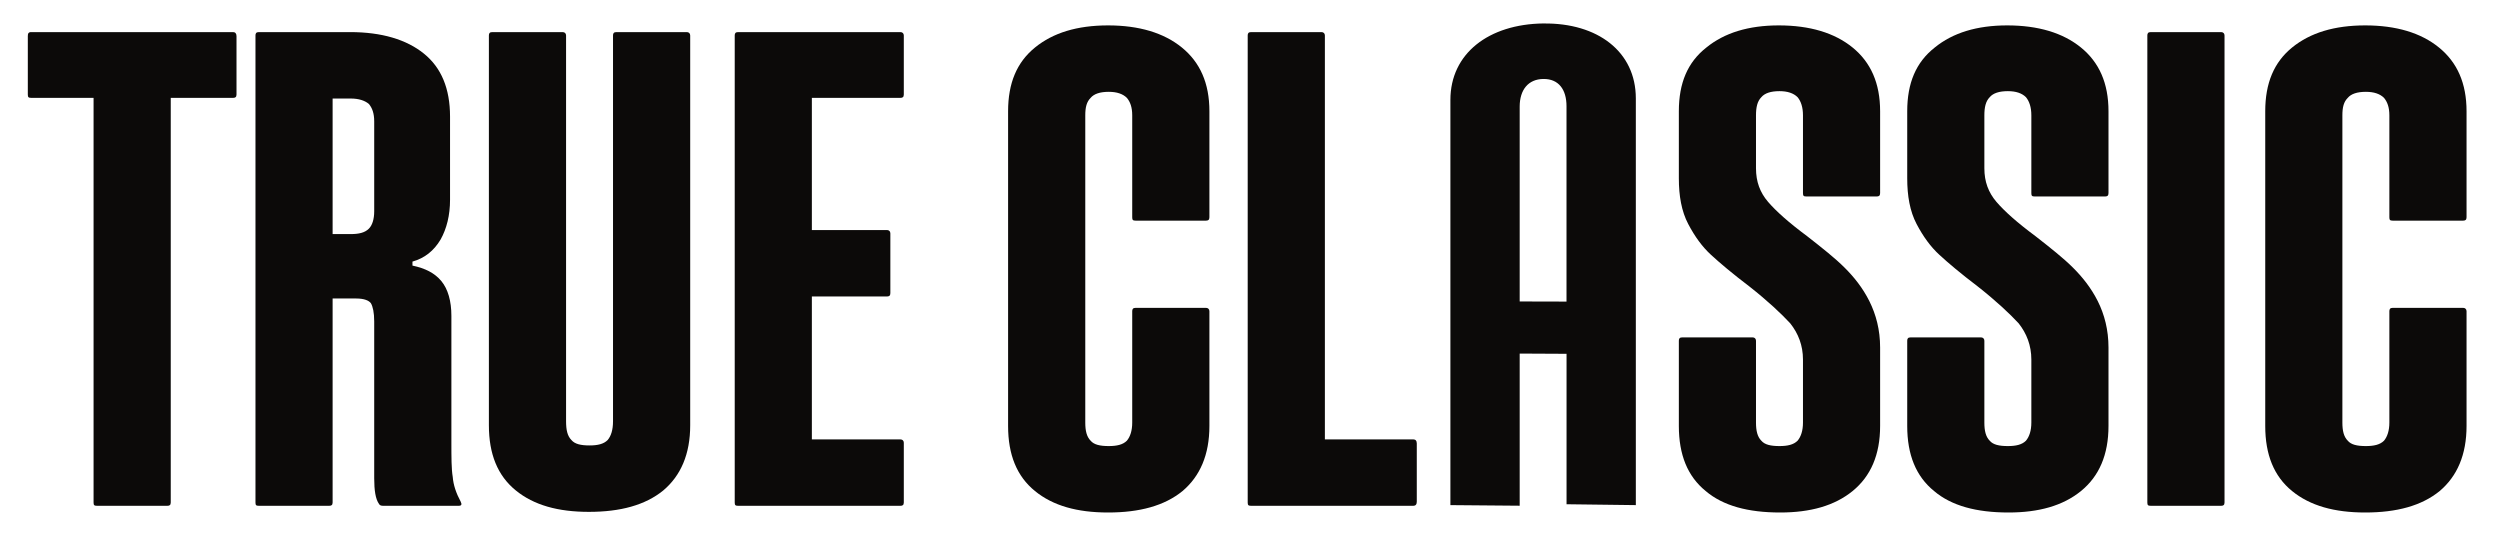 <svg width="63" height="14" viewBox="0 0 63 14" fill="none" xmlns="http://www.w3.org/2000/svg">
<g clip-path="url(#clip0_990_1088)">
<path d="M57.76 12.374C57.304 12.002 57.084 11.461 57.084 10.734V2.804C57.084 2.094 57.304 1.57 57.76 1.198C58.217 0.826 58.826 0.64 59.603 0.64C60.381 0.64 61.007 0.826 61.463 1.198C61.92 1.57 62.157 2.094 62.157 2.804V5.476C62.157 5.543 62.123 5.56 62.072 5.56H60.297C60.229 5.56 60.212 5.543 60.212 5.476V2.906C60.212 2.703 60.161 2.567 60.077 2.466C59.975 2.365 59.823 2.314 59.62 2.314C59.401 2.314 59.248 2.365 59.164 2.466C59.062 2.567 59.028 2.703 59.028 2.906V10.649C59.028 10.852 59.062 11.005 59.164 11.106C59.248 11.207 59.401 11.241 59.62 11.241C59.823 11.241 59.975 11.207 60.077 11.106C60.161 11.005 60.212 10.852 60.212 10.649V7.843C60.212 7.792 60.229 7.758 60.297 7.758H62.072C62.123 7.758 62.157 7.792 62.157 7.843V10.734C62.157 11.461 61.92 12.002 61.48 12.374C61.024 12.746 60.398 12.915 59.603 12.915C58.826 12.915 58.217 12.746 57.76 12.374Z" fill="#0C0A09"/>
<path d="M54.113 12.662V0.894C54.113 0.843 54.13 0.809 54.198 0.809H55.973C56.024 0.809 56.058 0.843 56.058 0.894V12.662C56.058 12.73 56.024 12.746 55.973 12.746H54.198C54.13 12.746 54.113 12.73 54.113 12.662Z" fill="#0C0A09"/>
<path d="M48.738 12.374C48.282 12.002 48.062 11.461 48.062 10.734V8.587C48.062 8.536 48.079 8.502 48.146 8.502H49.921C49.972 8.502 50.006 8.536 50.006 8.587V10.649C50.006 10.852 50.04 11.005 50.141 11.106C50.226 11.207 50.378 11.241 50.598 11.241C50.801 11.241 50.953 11.207 51.054 11.106C51.139 11.005 51.19 10.852 51.19 10.649V9.06C51.19 8.705 51.071 8.401 50.869 8.147C50.649 7.91 50.31 7.589 49.837 7.217C49.414 6.896 49.093 6.625 48.873 6.422C48.653 6.22 48.467 5.966 48.298 5.645C48.129 5.323 48.062 4.935 48.062 4.495V2.804C48.062 2.094 48.282 1.57 48.755 1.198C49.211 0.826 49.82 0.64 50.581 0.64C51.359 0.64 51.984 0.826 52.441 1.198C52.898 1.57 53.134 2.094 53.134 2.804V4.867C53.134 4.935 53.1 4.951 53.05 4.951H51.274C51.207 4.951 51.19 4.935 51.19 4.867V2.906C51.19 2.703 51.139 2.551 51.054 2.449C50.953 2.348 50.801 2.297 50.598 2.297C50.378 2.297 50.226 2.348 50.141 2.449C50.04 2.551 50.006 2.703 50.006 2.906V4.241C50.006 4.579 50.108 4.85 50.31 5.087C50.513 5.323 50.834 5.611 51.291 5.949C51.68 6.253 52.001 6.507 52.238 6.744C52.475 6.98 52.694 7.251 52.864 7.589C53.033 7.927 53.134 8.316 53.134 8.756V10.734C53.134 11.461 52.898 12.002 52.441 12.374C51.984 12.746 51.376 12.915 50.615 12.915C49.803 12.915 49.178 12.746 48.738 12.374Z" fill="#0C0A09"/>
<path d="M42.983 12.374C42.526 12.002 42.307 11.461 42.307 10.734V8.587C42.307 8.536 42.324 8.502 42.391 8.502H44.166C44.217 8.502 44.251 8.536 44.251 8.587V10.649C44.251 10.852 44.285 11.005 44.386 11.106C44.471 11.207 44.623 11.241 44.843 11.241C45.046 11.241 45.198 11.207 45.299 11.106C45.384 11.005 45.435 10.852 45.435 10.649V9.06C45.435 8.705 45.316 8.401 45.113 8.147C44.893 7.91 44.555 7.589 44.082 7.217C43.659 6.896 43.338 6.625 43.118 6.422C42.898 6.22 42.712 5.966 42.543 5.645C42.374 5.323 42.307 4.935 42.307 4.495V2.804C42.307 2.094 42.526 1.57 43 1.198C43.456 0.826 44.065 0.64 44.826 0.64C45.604 0.64 46.229 0.826 46.686 1.198C47.142 1.57 47.379 2.094 47.379 2.804V4.867C47.379 4.935 47.345 4.951 47.295 4.951H45.519C45.452 4.951 45.435 4.935 45.435 4.867V2.906C45.435 2.703 45.384 2.551 45.299 2.449C45.198 2.348 45.046 2.297 44.843 2.297C44.623 2.297 44.471 2.348 44.386 2.449C44.285 2.551 44.251 2.703 44.251 2.906V4.241C44.251 4.579 44.352 4.85 44.555 5.087C44.758 5.323 45.08 5.611 45.536 5.949C45.925 6.253 46.246 6.507 46.483 6.744C46.72 6.98 46.939 7.251 47.108 7.589C47.277 7.927 47.379 8.316 47.379 8.756V10.734C47.379 11.461 47.142 12.002 46.686 12.374C46.229 12.746 45.621 12.915 44.86 12.915C44.048 12.915 43.422 12.746 42.983 12.374Z" fill="#0C0A09"/>
<path d="M38.894 0.591C37.514 0.608 36.55 1.349 36.55 2.517C36.55 5.507 36.55 9.739 36.55 12.729C37.132 12.734 37.714 12.738 38.296 12.744C38.296 11.88 38.296 9.774 38.296 8.91C38.69 8.911 39.083 8.913 39.477 8.916C39.477 9.782 39.477 11.84 39.477 12.707C40.059 12.713 40.641 12.721 41.223 12.729C41.223 9.71 41.223 5.499 41.223 2.48C41.223 1.299 40.258 0.574 38.895 0.592L38.894 0.591ZM38.296 7.597C38.296 5.96 38.296 4.323 38.296 2.686C38.296 2.265 38.512 1.993 38.894 1.99C39.277 1.986 39.476 2.255 39.476 2.676C39.476 4.317 39.476 5.958 39.476 7.6C39.083 7.598 38.69 7.598 38.296 7.597V7.597Z" fill="#0C0A09"/>
<path d="M35.703 11.174V12.645C35.703 12.713 35.669 12.746 35.619 12.746H31.527C31.459 12.746 31.442 12.73 31.442 12.662V0.894C31.442 0.843 31.459 0.809 31.527 0.809H33.302C33.353 0.809 33.387 0.843 33.387 0.894V11.073H35.619C35.669 11.073 35.703 11.106 35.703 11.174Z" fill="#0C0A09"/>
<path d="M26.081 12.374C25.624 12.002 25.404 11.461 25.404 10.734V2.804C25.404 2.094 25.624 1.57 26.081 1.198C26.537 0.826 27.146 0.64 27.924 0.64C28.701 0.64 29.327 0.826 29.784 1.198C30.24 1.57 30.477 2.094 30.477 2.804V5.476C30.477 5.543 30.443 5.56 30.392 5.56H28.617C28.549 5.56 28.532 5.543 28.532 5.476V2.906C28.532 2.703 28.482 2.567 28.397 2.466C28.296 2.365 28.143 2.314 27.941 2.314C27.721 2.314 27.569 2.365 27.484 2.466C27.383 2.567 27.349 2.703 27.349 2.906V10.649C27.349 10.852 27.383 11.005 27.484 11.106C27.569 11.207 27.721 11.241 27.941 11.241C28.143 11.241 28.296 11.207 28.397 11.106C28.482 11.005 28.532 10.852 28.532 10.649V7.843C28.532 7.792 28.549 7.758 28.617 7.758H30.392C30.443 7.758 30.477 7.792 30.477 7.843V10.734C30.477 11.461 30.24 12.002 29.8 12.374C29.344 12.746 28.718 12.915 27.924 12.915C27.146 12.915 26.537 12.746 26.081 12.374Z" fill="#0C0A09"/>
<path d="M20.459 2.466V5.797H22.353C22.404 5.797 22.437 5.831 22.437 5.882V7.387C22.437 7.454 22.404 7.471 22.353 7.471H20.459V11.073H22.691C22.742 11.073 22.776 11.106 22.776 11.157V12.662C22.776 12.73 22.742 12.746 22.691 12.746H18.599C18.532 12.746 18.515 12.73 18.515 12.662V0.894C18.515 0.843 18.532 0.809 18.599 0.809H22.691C22.742 0.809 22.776 0.843 22.776 0.894V2.382C22.776 2.449 22.742 2.466 22.691 2.466H20.459Z" fill="#0C0A09"/>
<path d="M12.997 12.358C12.54 11.986 12.32 11.444 12.32 10.717V0.894C12.32 0.843 12.337 0.809 12.405 0.809H14.18C14.231 0.809 14.265 0.843 14.265 0.894V10.616C14.265 10.836 14.299 10.988 14.4 11.089C14.485 11.191 14.637 11.225 14.857 11.225C15.059 11.225 15.212 11.191 15.313 11.089C15.398 10.988 15.448 10.836 15.448 10.616V0.894C15.448 0.843 15.465 0.809 15.533 0.809H17.308C17.359 0.809 17.393 0.843 17.393 0.894V10.717C17.393 11.444 17.156 11.986 16.716 12.358C16.26 12.73 15.634 12.899 14.84 12.899C14.062 12.899 13.453 12.73 12.997 12.358Z" fill="#0C0A09"/>
<path d="M11.561 12.746H9.65C9.599 12.746 9.565 12.73 9.549 12.696C9.464 12.577 9.43 12.358 9.43 12.053V8.097C9.43 7.877 9.396 7.725 9.346 7.64C9.295 7.573 9.177 7.522 8.974 7.522H8.382V12.662C8.382 12.73 8.348 12.746 8.297 12.746H6.522C6.454 12.746 6.438 12.73 6.438 12.662V0.894C6.438 0.843 6.454 0.809 6.522 0.809H8.822C9.616 0.809 10.242 0.995 10.681 1.35C11.121 1.705 11.341 2.23 11.341 2.94V5.036C11.341 5.425 11.256 5.763 11.104 6.034C10.935 6.321 10.698 6.507 10.394 6.592V6.693C10.715 6.761 10.952 6.879 11.121 7.082C11.29 7.285 11.375 7.59 11.375 7.961V11.14C11.375 11.529 11.375 11.816 11.409 12.019C11.425 12.222 11.493 12.425 11.611 12.645C11.645 12.713 11.628 12.746 11.561 12.746ZM9.43 3.058C9.43 2.855 9.38 2.72 9.295 2.619C9.194 2.534 9.041 2.483 8.838 2.483H8.382V5.899H8.838C9.041 5.899 9.194 5.865 9.295 5.763C9.38 5.679 9.43 5.527 9.43 5.324V3.058Z" fill="#0C0A09"/>
<path d="M5.96 0.911V2.382C5.96 2.449 5.926 2.466 5.875 2.466H4.303V12.662C4.303 12.73 4.269 12.746 4.218 12.746H2.443C2.375 12.746 2.358 12.73 2.358 12.662V2.466H0.786C0.718 2.466 0.701 2.449 0.701 2.382V0.911C0.701 0.843 0.718 0.809 0.786 0.809H5.875C5.926 0.809 5.96 0.843 5.96 0.911Z" fill="#0C0A09"/>
</g>
<defs>
<clipPath id="clip0_990_1088">
<rect width="62.65" height="13.506" fill="white"/>
</clipPath>
</defs>
</svg>
